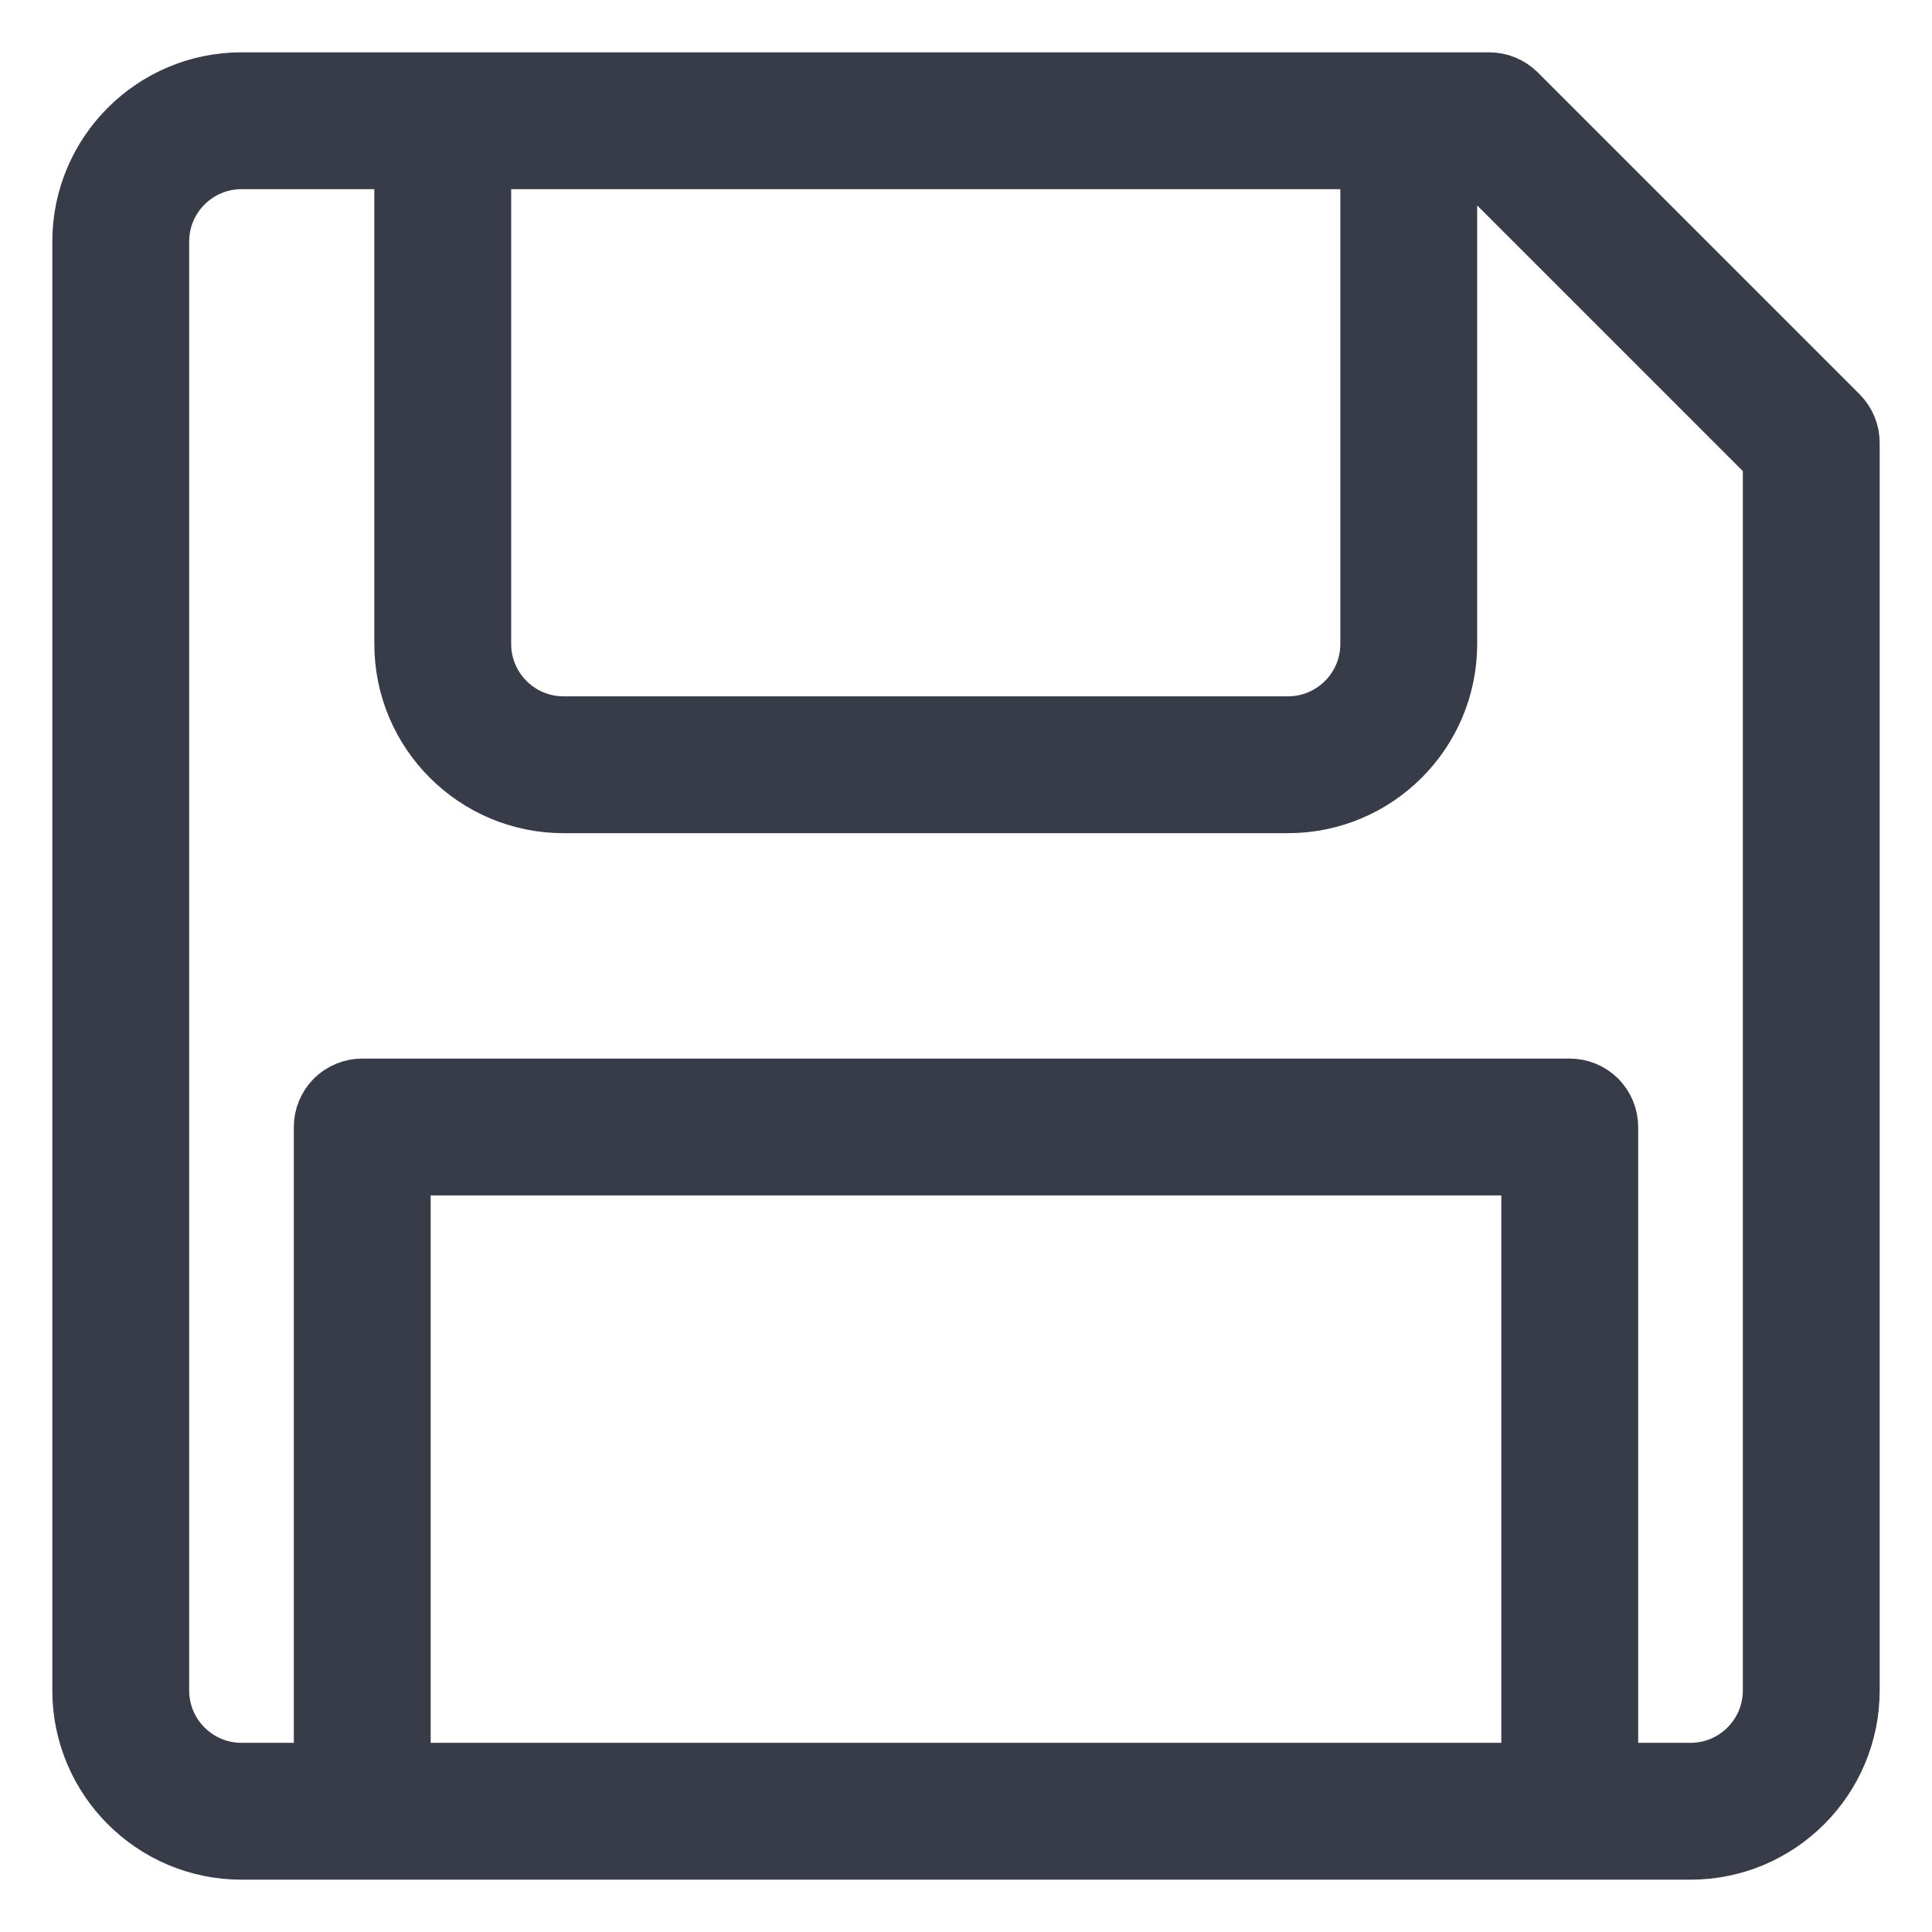 <svg width="24" height="24" viewBox="0 0 24 24" fill="none" xmlns="http://www.w3.org/2000/svg">
    <g id="Frame">
        <g id="Group">
            <path id="Vector"
                d="M22.854 5.146L18.854 1.146C18.76 1.053 18.633 1 18.5 1H3C1.897 1 1 1.897 1 3V21C1 22.103 1.897 23 3 23H21C22.103 23 23 22.103 23 21V5.5C23 5.434 22.987 5.369 22.962 5.309C22.937 5.248 22.9 5.193 22.854 5.146ZM6 2H17V8C17 8.551 16.552 9 16 9H7C6.448 9 6 8.551 6 8V2ZM19 22H5V14.5H19V22ZM22 21C22 21.551 21.552 22 21 22H20V14C20 13.934 19.987 13.869 19.962 13.809C19.937 13.748 19.9 13.693 19.854 13.646C19.807 13.6 19.752 13.563 19.691 13.538C19.631 13.513 19.566 13.5 19.5 13.5H4.5C4.434 13.5 4.369 13.513 4.309 13.538C4.248 13.563 4.193 13.6 4.146 13.646C4.1 13.693 4.063 13.748 4.038 13.809C4.013 13.869 4 13.934 4 14V22H3C2.448 22 2 21.551 2 21V3C2 2.449 2.448 2 3 2H5V8C5 9.103 5.897 10 7 10H16C17.103 10 18 9.103 18 8V2H18.293L22 5.707V21Z"
                fill="#383C49" stroke="#383C49" stroke-width="0.7" />
        </g>
    </g>
</svg>